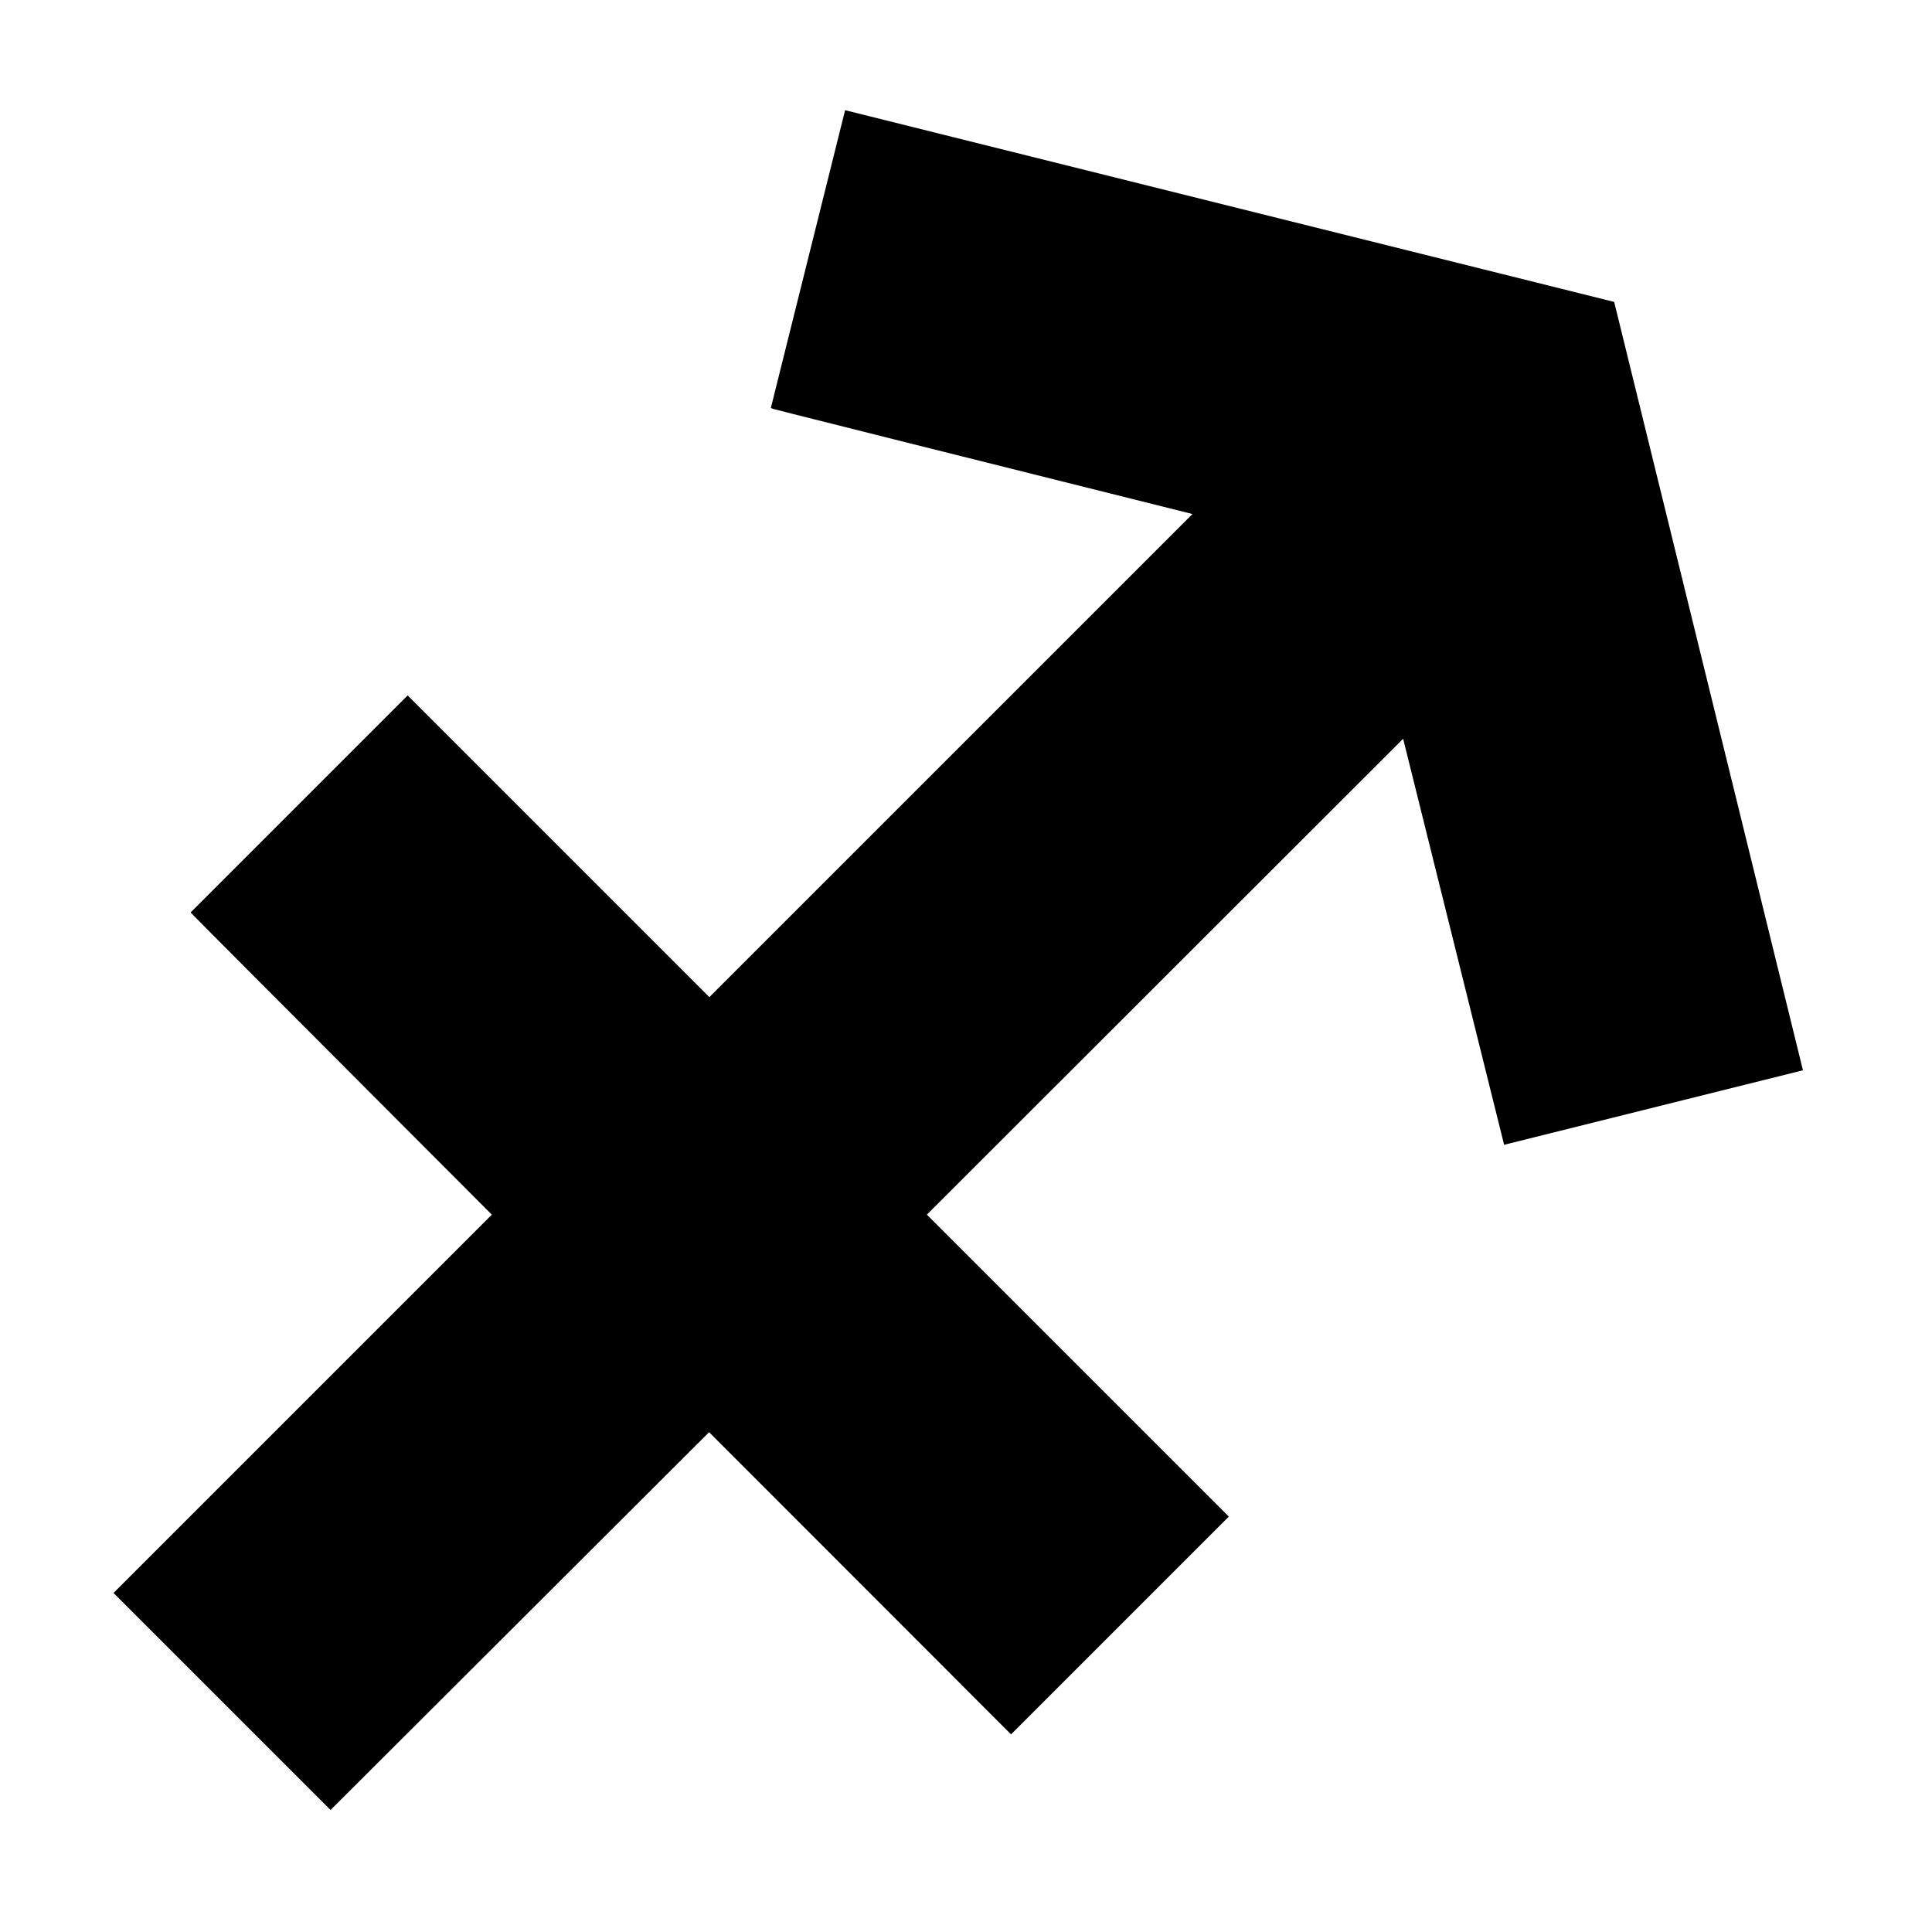<svg xmlns="http://www.w3.org/2000/svg" viewBox="0 0 512 512"><path fill="#000" d="M267.934 459.625l-80.013-80.08-100.315 100.12-57.517-57.516 100.25-100.252c-60.47-60.56-77.15-77.326-79.827-80.078l57.52-57.522 79.95 79.952 128.03-128.028C178.14 101.764 209.1 109.4 204.28 108.128L223.96 29.2l203.814 50.813L477.8 283.637l-79.192 19.745-26.762-107.595-126.212 126.106 80.02 80.018-57.72 57.715z"/></svg>